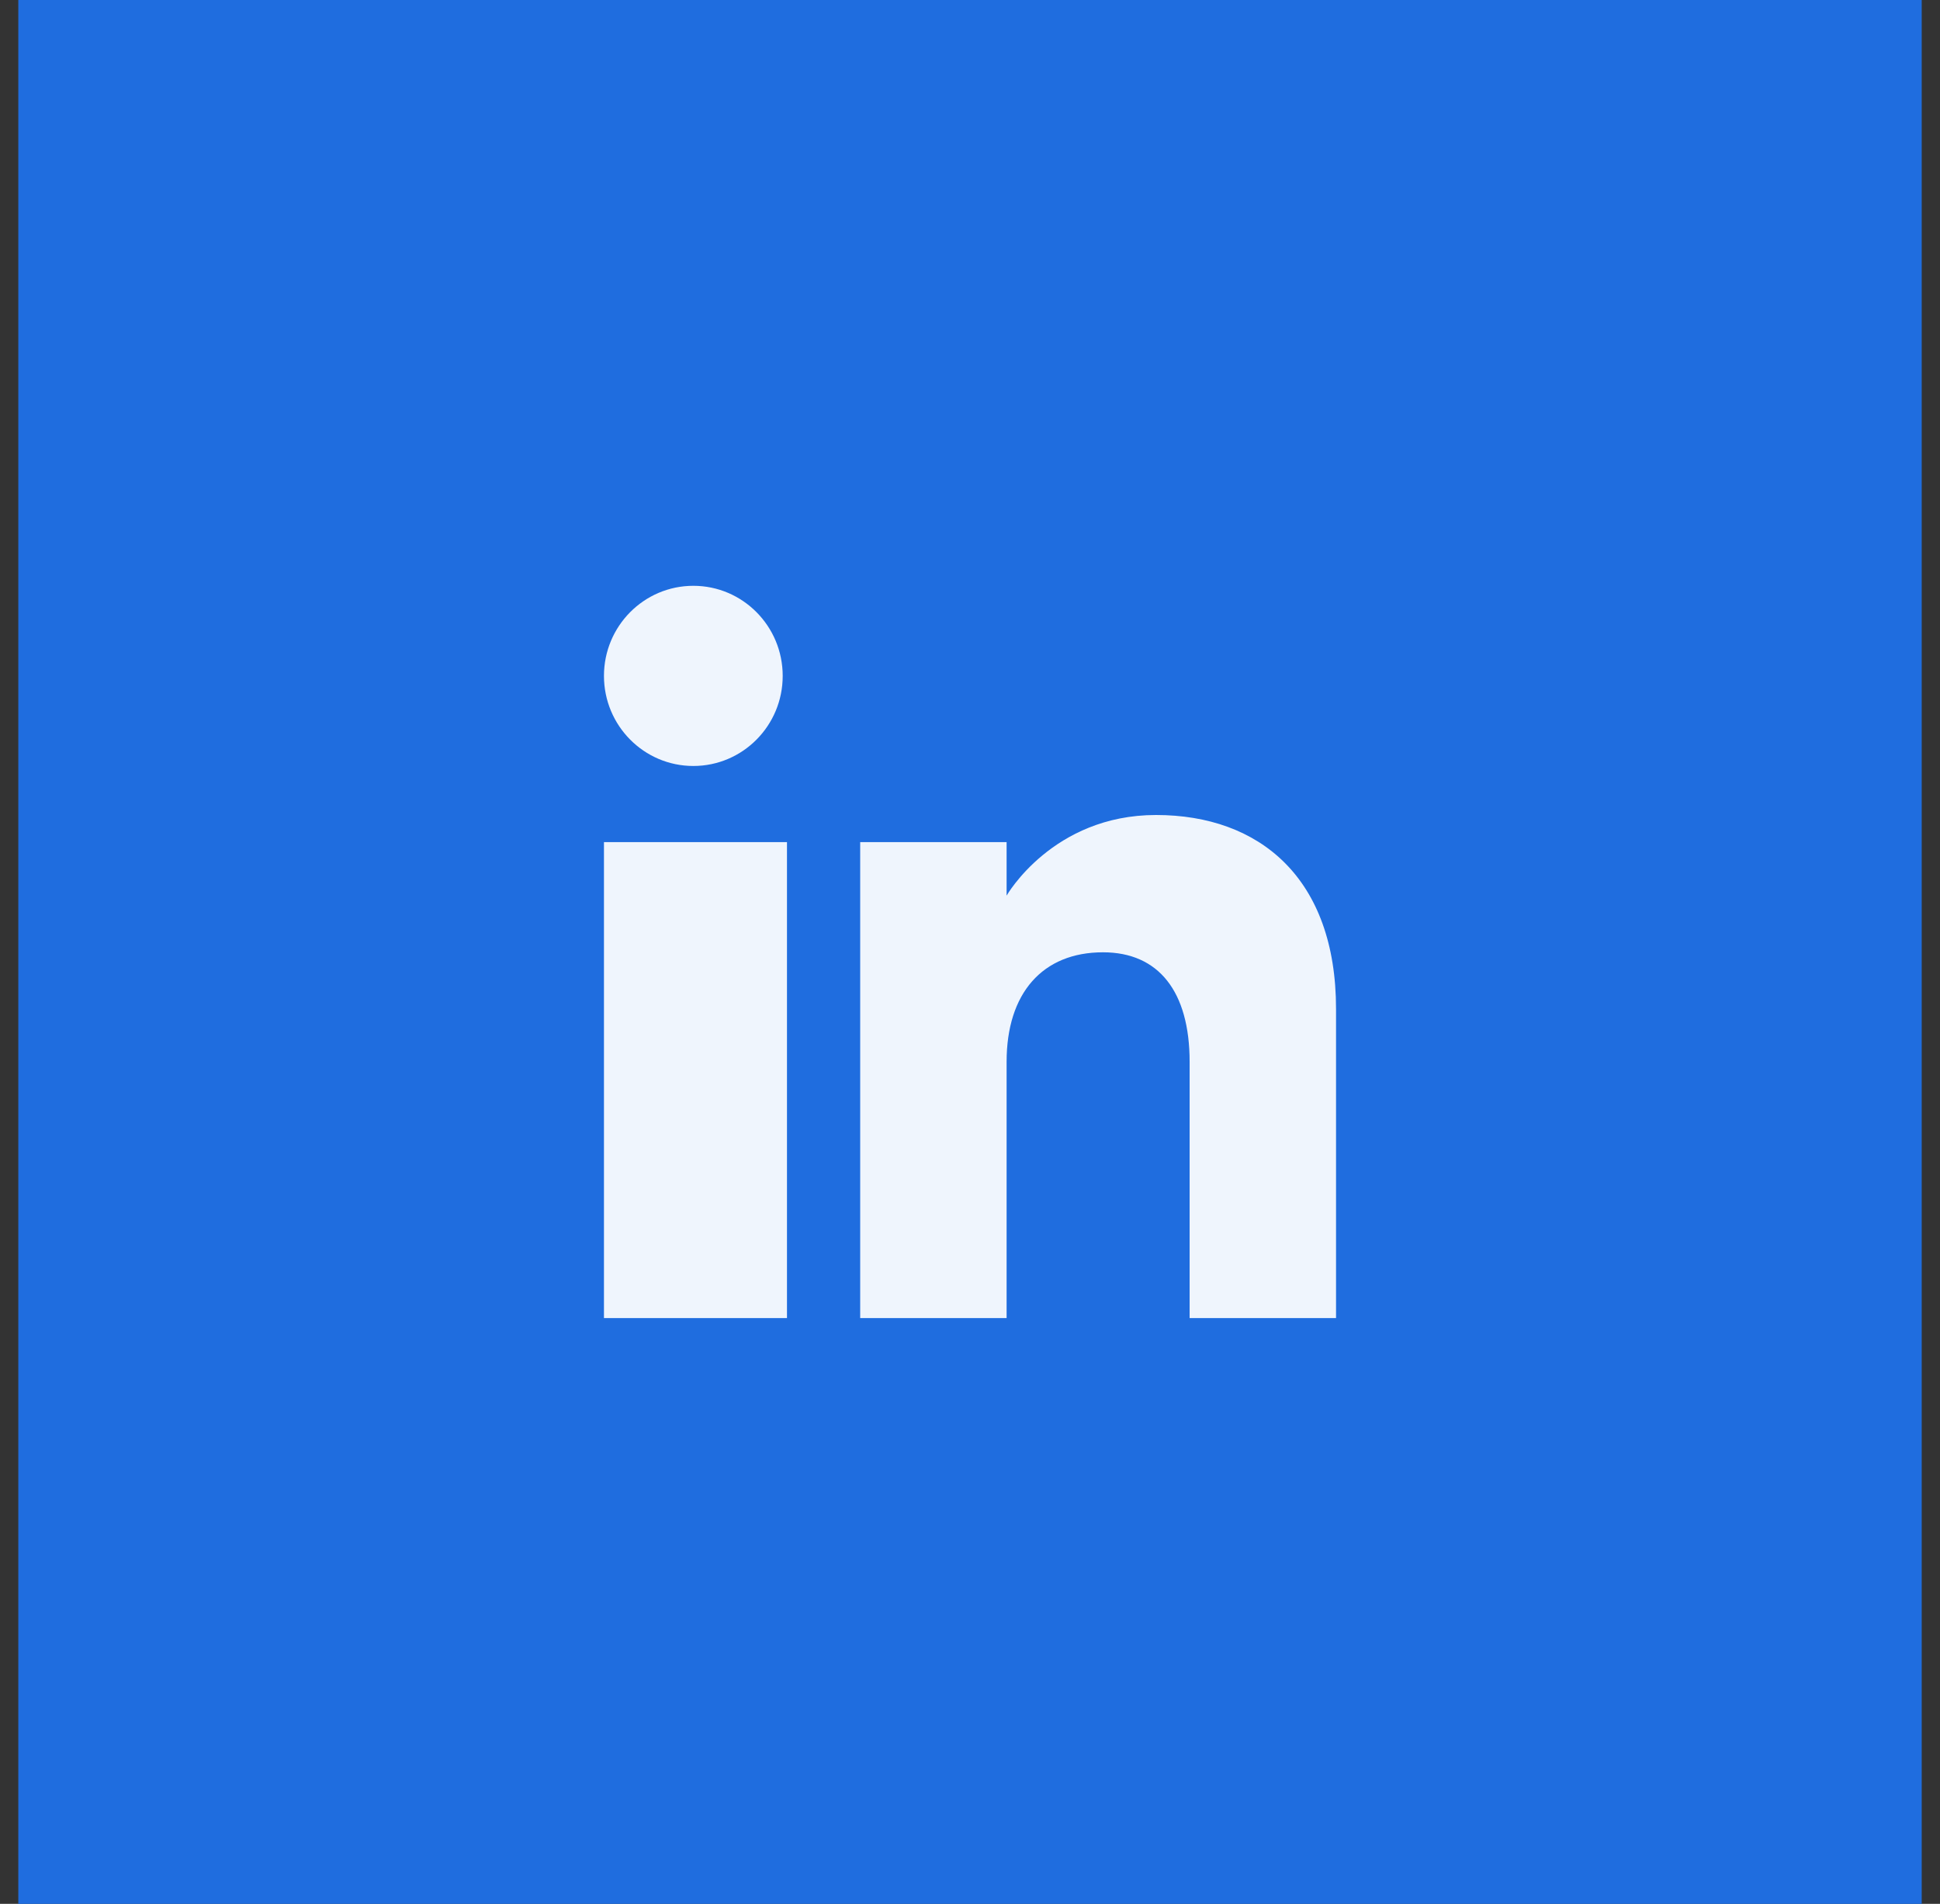 <svg width="53" height="52" viewBox="0 0 53 52" fill="none" xmlns="http://www.w3.org/2000/svg">
<rect x="0" y="0" width="53" height="52" fill="#333333" stroke="none"/>
<rect width="52" height="52" transform="translate(0.5)" fill="#1F6DDF"/>
<path fill-rule="evenodd" clip-rule="evenodd" d="M36.5 36H32.5V29.001C32.5 27.081 31.653 26.01 30.134 26.01C28.481 26.01 27.5 27.126 27.5 29.001V36H23.5V23H27.5V24.462C27.5 24.462 28.755 22.26 31.583 22.26C34.412 22.26 36.5 23.986 36.5 27.558V36ZM18.942 20.921C17.593 20.921 16.5 19.819 16.5 18.46C16.5 17.102 17.593 16 18.942 16C20.29 16 21.383 17.102 21.383 18.46C21.384 19.819 20.29 20.921 18.942 20.921ZM16.5 36H21.5V23H16.5V36Z" fill="#EFF5FD"/>
</svg>
